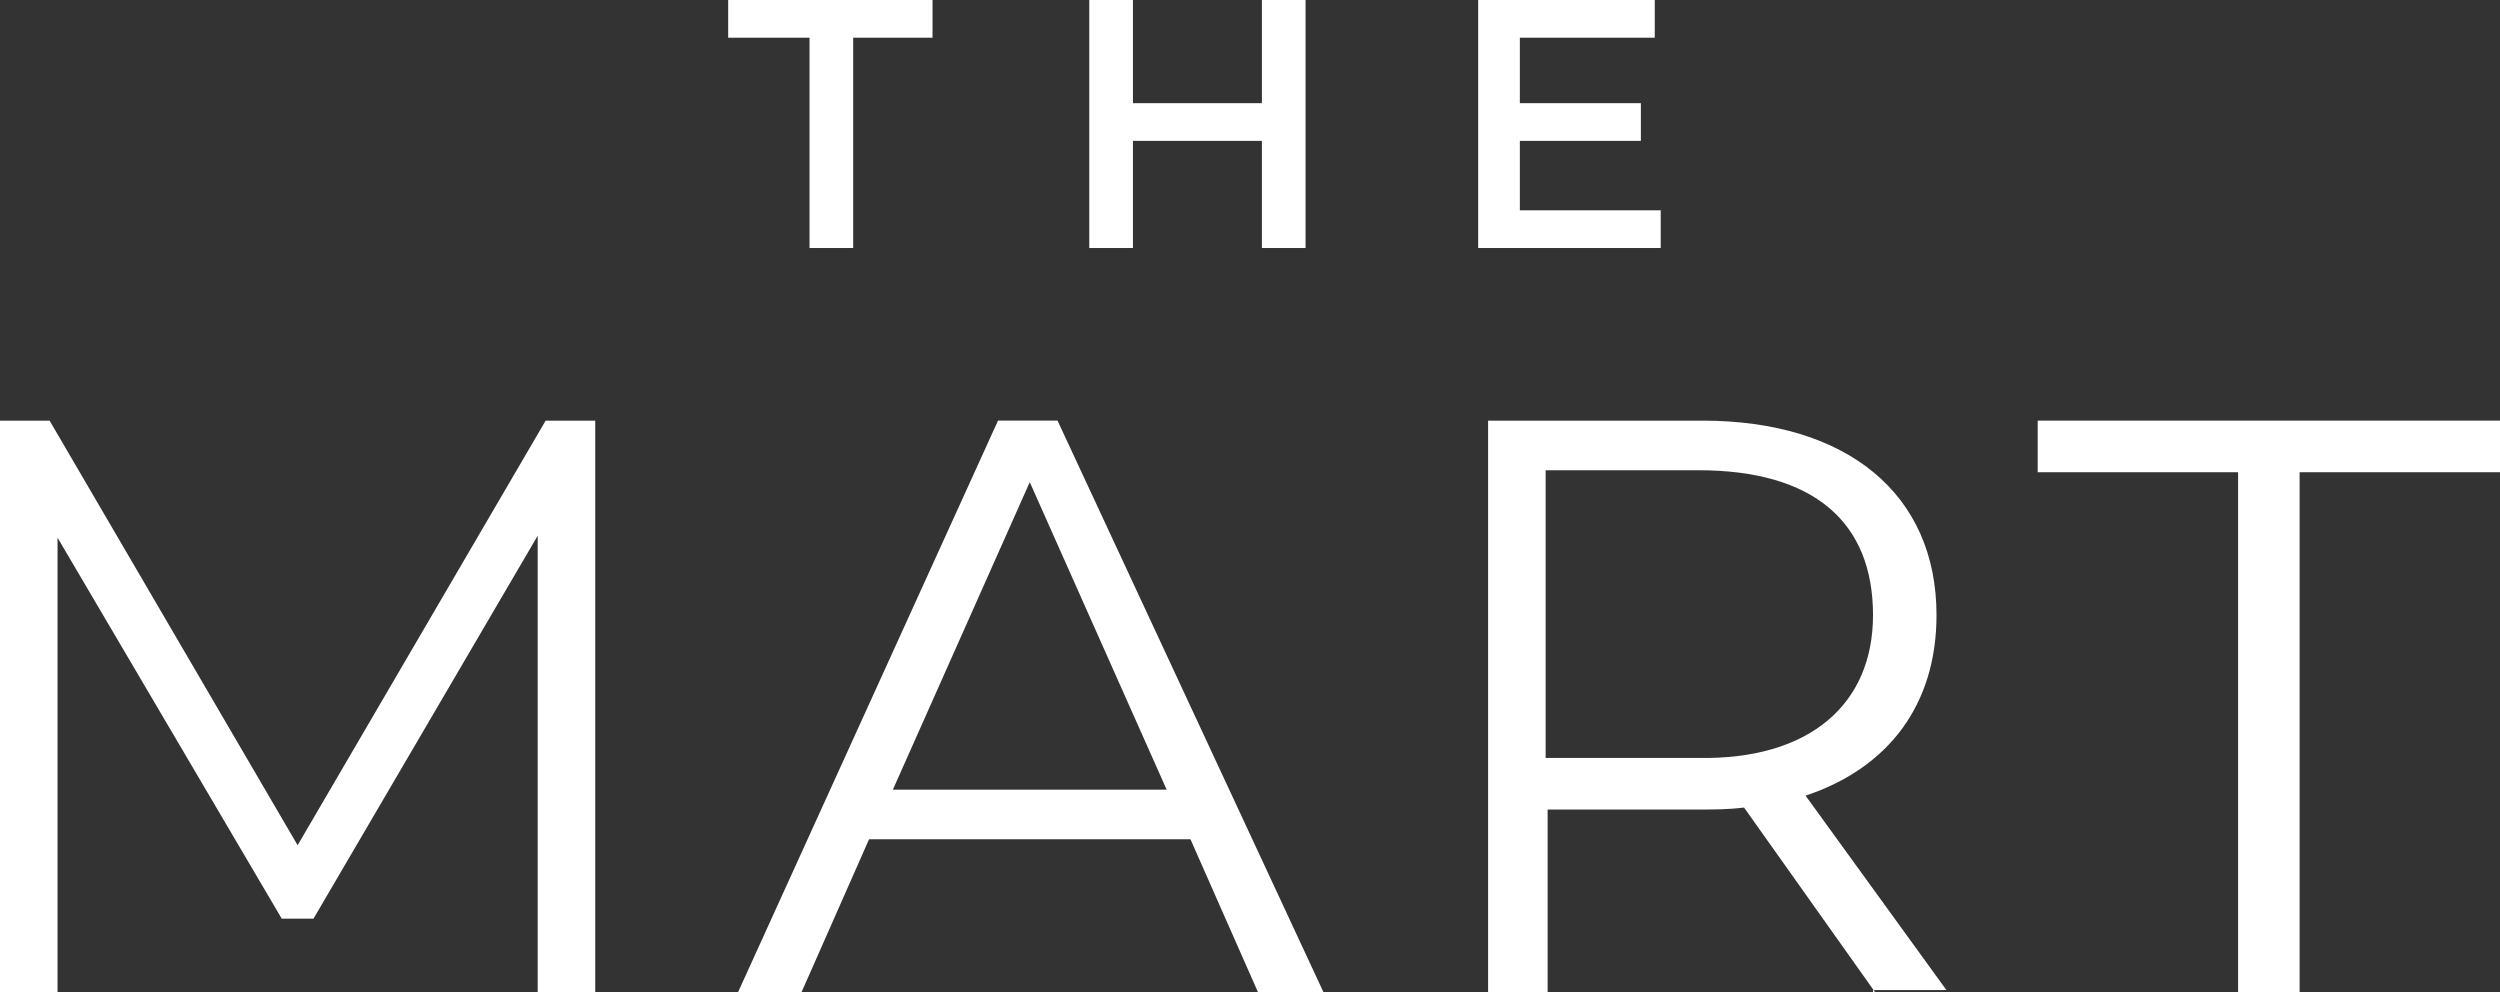 <?xml version="1.0" encoding="utf-8"?>
<!-- Generator: Adobe Illustrator 26.3.1, SVG Export Plug-In . SVG Version: 6.00 Build 0)  -->
<svg version="1.1" id="Layer_1" xmlns="http://www.w3.org/2000/svg" xmlns:xlink="http://www.w3.org/1999/xlink" x="0px" y="0px"
	 viewBox="0 0 126 50" style="enable-background:new 0 0 126 50;" xml:space="preserve">
<rect x="0" y="0" width="126" height="50" fill="#333333" stroke="none"/>
<style type="text/css">
	.st0{fill:#FFFFFF;}
</style>
<g>
	<polygon class="st0" points="36.7,0 36.7,1.9 40.8,1.9 40.8,12.5 43,12.5 43,1.9 47,1.9 47,0 	"/>
	<polygon class="st0" points="63.6,0 63.6,5.2 57.1,5.2 57.1,0 54.9,0 54.9,12.5 57.1,12.5 57.1,7.1 63.6,7.1 63.6,12.5 65.8,12.5 
		65.8,0 	"/>
	<polygon class="st0" points="74.5,0 74.5,12.5 83.7,12.5 83.7,10.6 76.6,10.6 76.6,7.1 82.7,7.1 82.7,5.2 76.6,5.2 76.6,1.9 
		83.4,1.9 83.4,0 	"/>
	<polygon class="st0" points="27.5,21.2 15,42.6 2.5,21.2 0,21.2 0,50 2.9,50 2.9,27.1 14.2,46.3 15.8,46.3 27.1,27 27.1,50 30,50 
		30,21.2 	"/>
	<path class="st0" d="M58.8,39.8l-6.9-15.5L45,39.8L58.8,39.8z M60,42.3H43.8L40.4,50h-3.2l13.1-28.8h3L66.7,50h-3.3L60,42.3z"/>
	<g>
		<path class="st0" d="M94.4,31c0-4.7-3-7.3-8.8-7.3h-7.7v14.5h7.7C91.2,38.3,94.4,35.5,94.4,31 M94.5,50l-6.6-9.3
			c-0.8,0.1-1.5,0.1-2.3,0.1H78V50h-3V21.2h10.8c7.3,0,11.8,3.7,11.8,9.8c0,4.5-2.4,7.7-6.6,9.1l7.1,9.8h-3.7V50z"/>
	</g>
	<polygon class="st0" points="102.7,21.2 102.7,23.8 112.8,23.8 112.8,50 115.9,50 115.9,23.8 126,23.8 126,21.2 	"/>
</g>
</svg>
